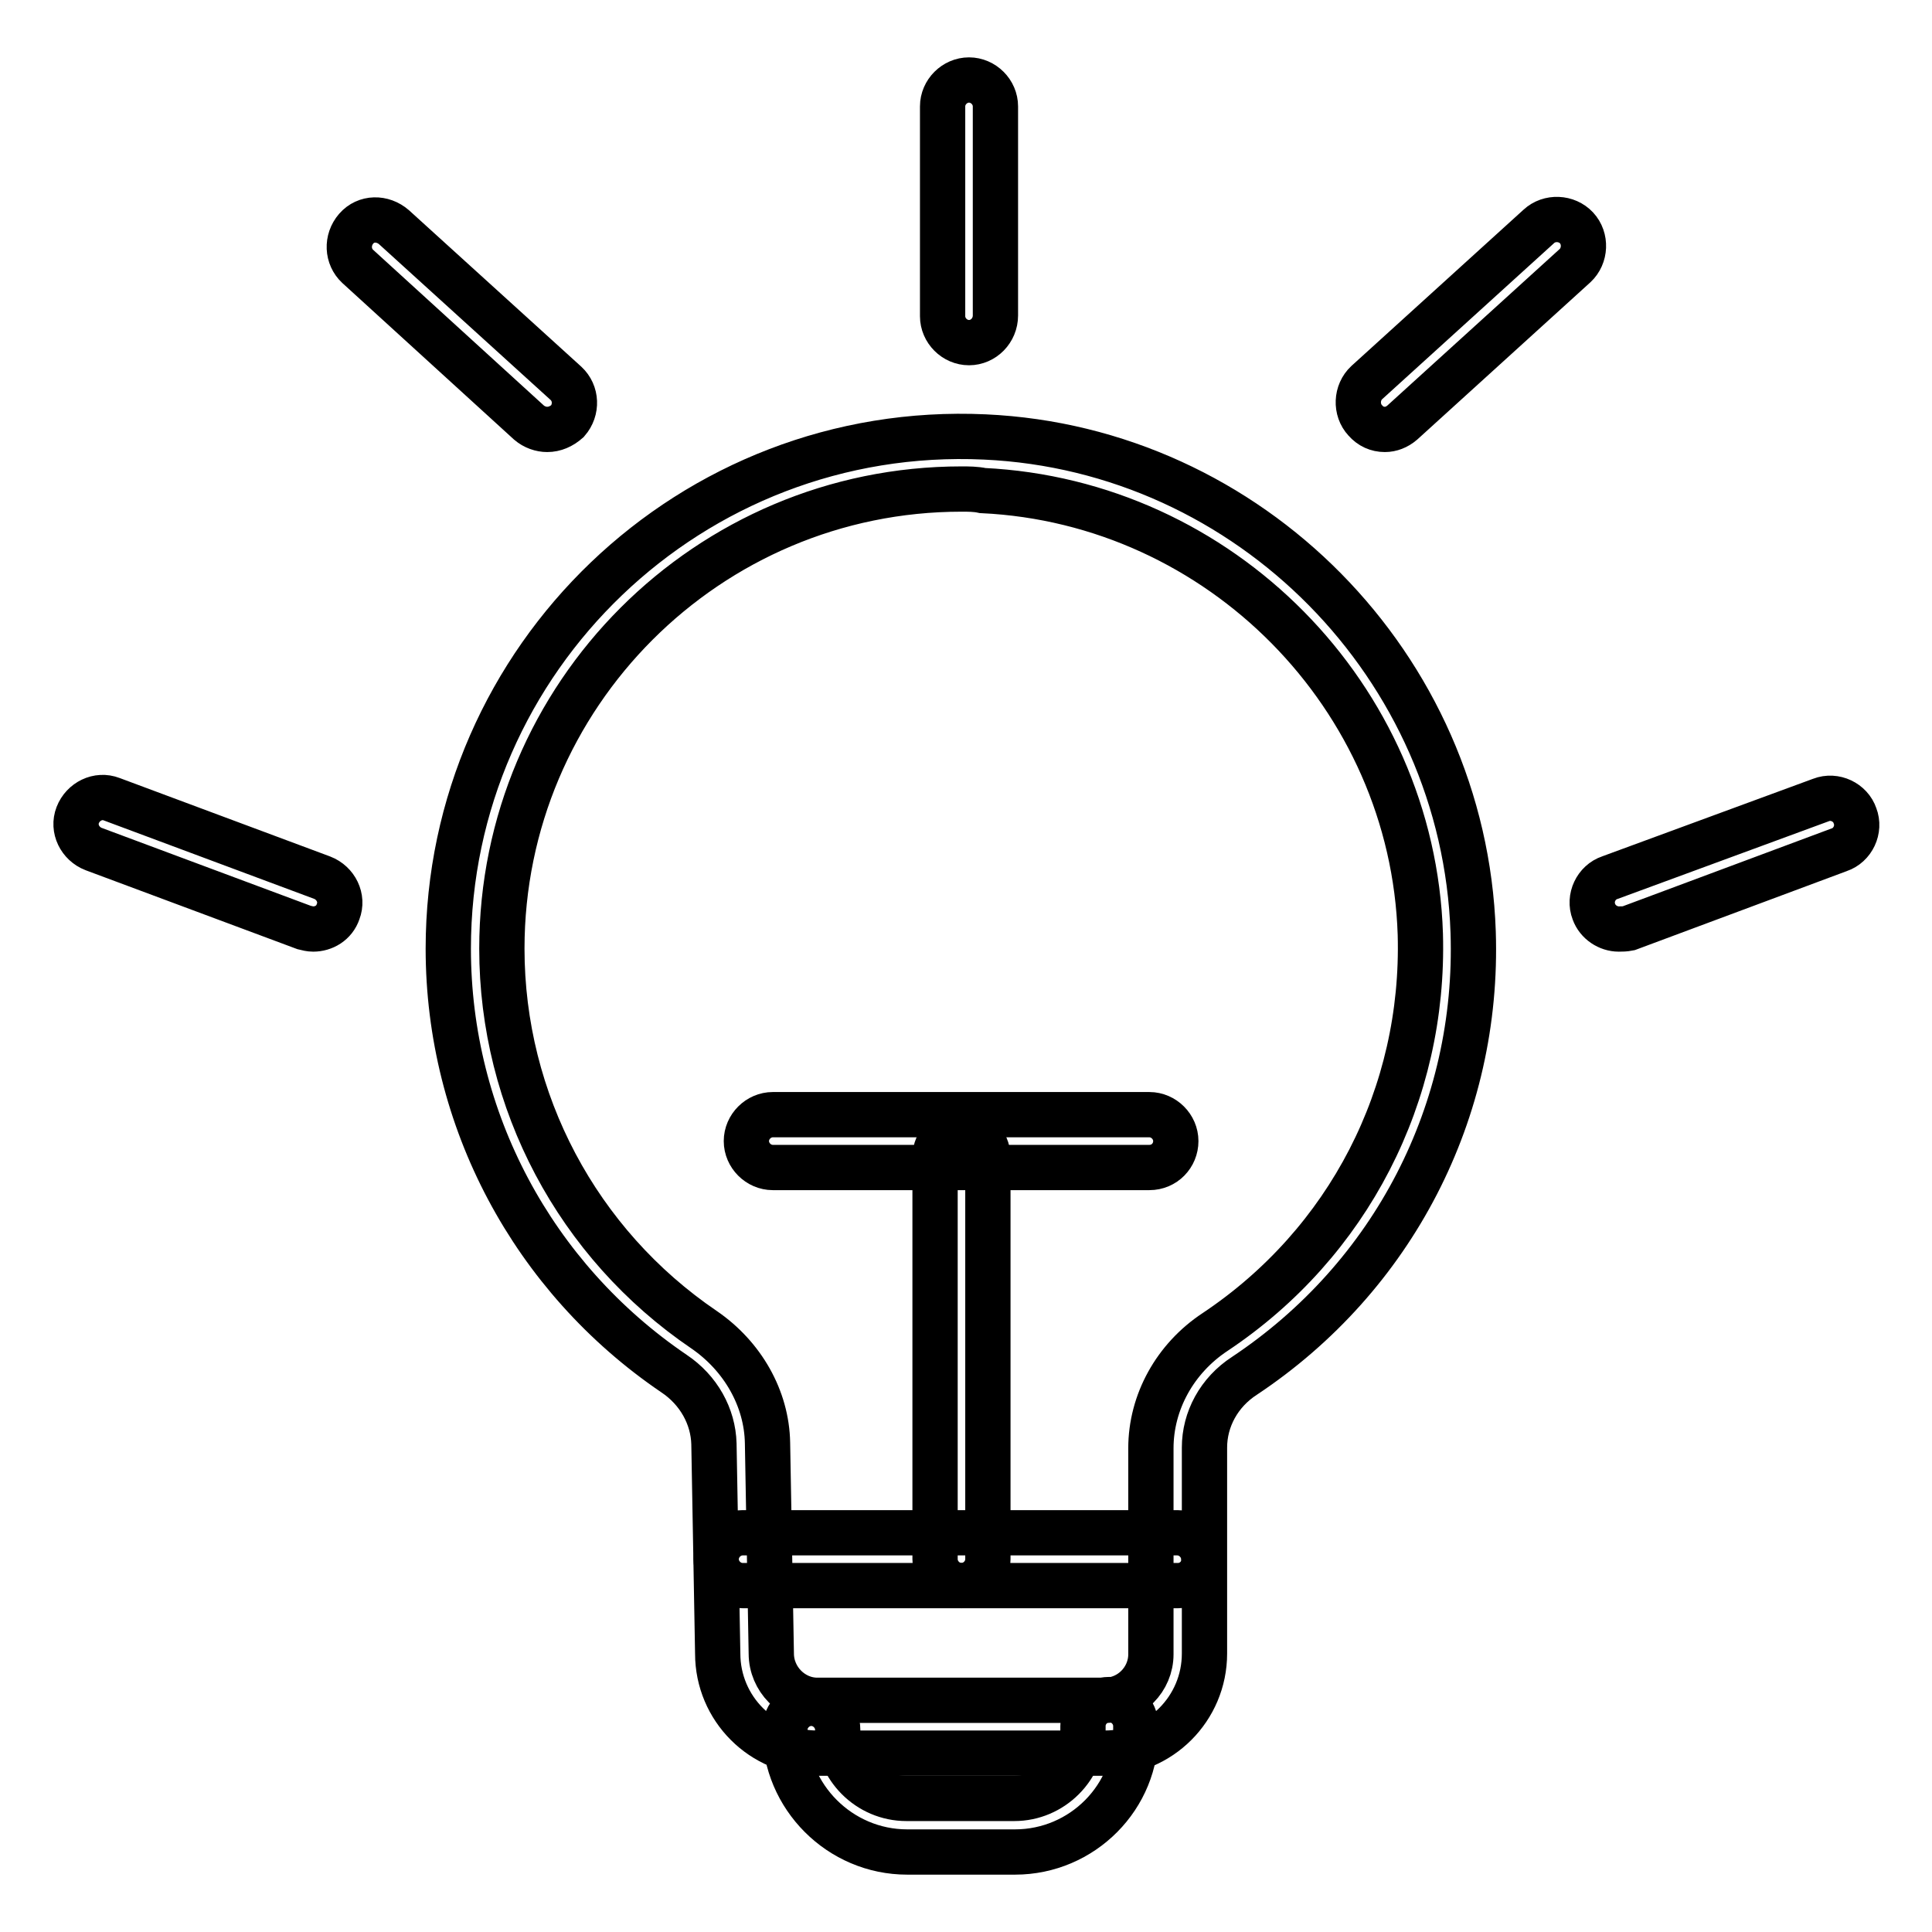 <?xml version="1.0" encoding="utf-8"?>
<!-- Svg Vector Icons : http://www.onlinewebfonts.com/icon -->
<!DOCTYPE svg PUBLIC "-//W3C//DTD SVG 1.1//EN" "http://www.w3.org/Graphics/SVG/1.1/DTD/svg11.dtd">
<svg version="1.1" xmlns="http://www.w3.org/2000/svg" xmlns:xlink="http://www.w3.org/1999/xlink" x="0px" y="0px" viewBox="0 0 256 256" enable-background="new 0 0 256 256" xml:space="preserve">
<g> <path stroke-width="6" fill-opacity="0" stroke="#000000"  d="M134.5,245.4h-14.3c-8.9,0-16.2-7.3-16.2-16.2c0-1.9,1.6-3.5,3.5-3.5s3.5,1.6,3.5,3.5c0,5,4.1,9.1,9.1,9.1 h14.3c5,0,9.1-4.1,9.1-9.1v-0.5c0-1.9,1.6-3.5,3.5-3.5c1.9,0,3.5,1.6,3.5,3.5v0.5C150.7,238.1,143.4,245.4,134.5,245.4z"/> <path stroke-width="6" fill-opacity="0" stroke="#000000"  d="M146.4,232.3h-38.1c-7.3,0-13.2-5.9-13.2-13.2l-0.5-27.8c-0.1-3.6-2-7.1-5.3-9.3 c-18.7-12.7-29.9-33.7-29.9-56.3c0-38.5,32.2-69.6,71.1-67.8c35.1,1.6,63.5,30.4,64.7,65.6c0.8,23.7-10.6,45.7-30.3,58.8 c-3.4,2.2-5.3,5.8-5.3,9.5v27.3C159.6,226.4,153.7,232.3,146.4,232.3z M127.4,64.8c-33.6,0-60.9,27.3-60.9,60.9 c0,20.2,10,39.1,26.8,50.5c5.1,3.5,8.3,9.1,8.4,15l0.5,27.9c0,3.4,2.8,6.2,6.1,6.2h38.1c3.4,0,6.1-2.8,6.1-6.1v-27.3 c0-6.1,3.2-11.9,8.5-15.4c17.7-11.8,27.8-31.5,27.2-52.7c-1-31.5-26.5-57.3-58-58.8C129.3,64.8,128.3,64.8,127.4,64.8L127.4,64.8z" /> <path stroke-width="6" fill-opacity="0" stroke="#000000"  d="M156.1,210.1H98.4c-1.9,0-3.5-1.6-3.5-3.5c0-1.9,1.6-3.5,3.5-3.5h57.6c1.9,0,3.5,1.6,3.5,3.5 C159.6,208.5,158,210.1,156.1,210.1z"/> <path stroke-width="6" fill-opacity="0" stroke="#000000"  d="M127.4,210.1c-1.9,0-3.5-1.6-3.5-3.5v-53.3c0-1.9,1.6-3.5,3.5-3.5s3.5,1.6,3.5,3.5v53.3 C130.9,208.5,129.3,210.1,127.4,210.1z"/> <path stroke-width="6" fill-opacity="0" stroke="#000000"  d="M152.3,154.7h-49.9c-1.9,0-3.5-1.6-3.5-3.5s1.6-3.5,3.5-3.5h49.9c1.9,0,3.5,1.6,3.5,3.5 S154.3,154.7,152.3,154.7z M41.5,123.1c-0.4,0-0.8-0.1-1.2-0.2l-27.9-10.4c-1.8-0.7-2.8-2.7-2.1-4.5c0.7-1.8,2.7-2.8,4.5-2.1 l27.9,10.4c1.8,0.7,2.8,2.7,2.1,4.5C44.3,122.3,42.9,123.1,41.5,123.1z M72.5,56.9c-0.8,0-1.7-0.3-2.4-0.9L47.4,35.3 c-1.4-1.3-1.5-3.5-0.2-5s3.5-1.5,5-0.2l22.8,20.7c1.4,1.3,1.5,3.5,0.2,5C74.4,56.5,73.5,56.9,72.5,56.9z M214.5,123.1 c-1.4,0-2.8-0.9-3.3-2.3c-0.7-1.8,0.3-3.9,2.1-4.5l28-10.3c1.8-0.7,3.9,0.3,4.5,2.1c0.7,1.8-0.3,3.9-2.1,4.5l-27.9,10.4 C215.3,123.1,214.9,123.1,214.5,123.1z M183.5,56.9c-1,0-1.9-0.4-2.6-1.2c-1.3-1.4-1.2-3.7,0.2-5l22.8-20.7c1.4-1.3,3.7-1.2,5,0.2 c1.3,1.4,1.2,3.7-0.2,5L185.8,56C185.1,56.6,184.3,56.9,183.5,56.9z M128.4,45.4c-1.9,0-3.5-1.6-3.5-3.5V14.1 c0-1.9,1.6-3.5,3.5-3.5c1.9,0,3.5,1.6,3.5,3.5v27.7C131.9,43.8,130.3,45.4,128.4,45.4z"/></g>
</svg>